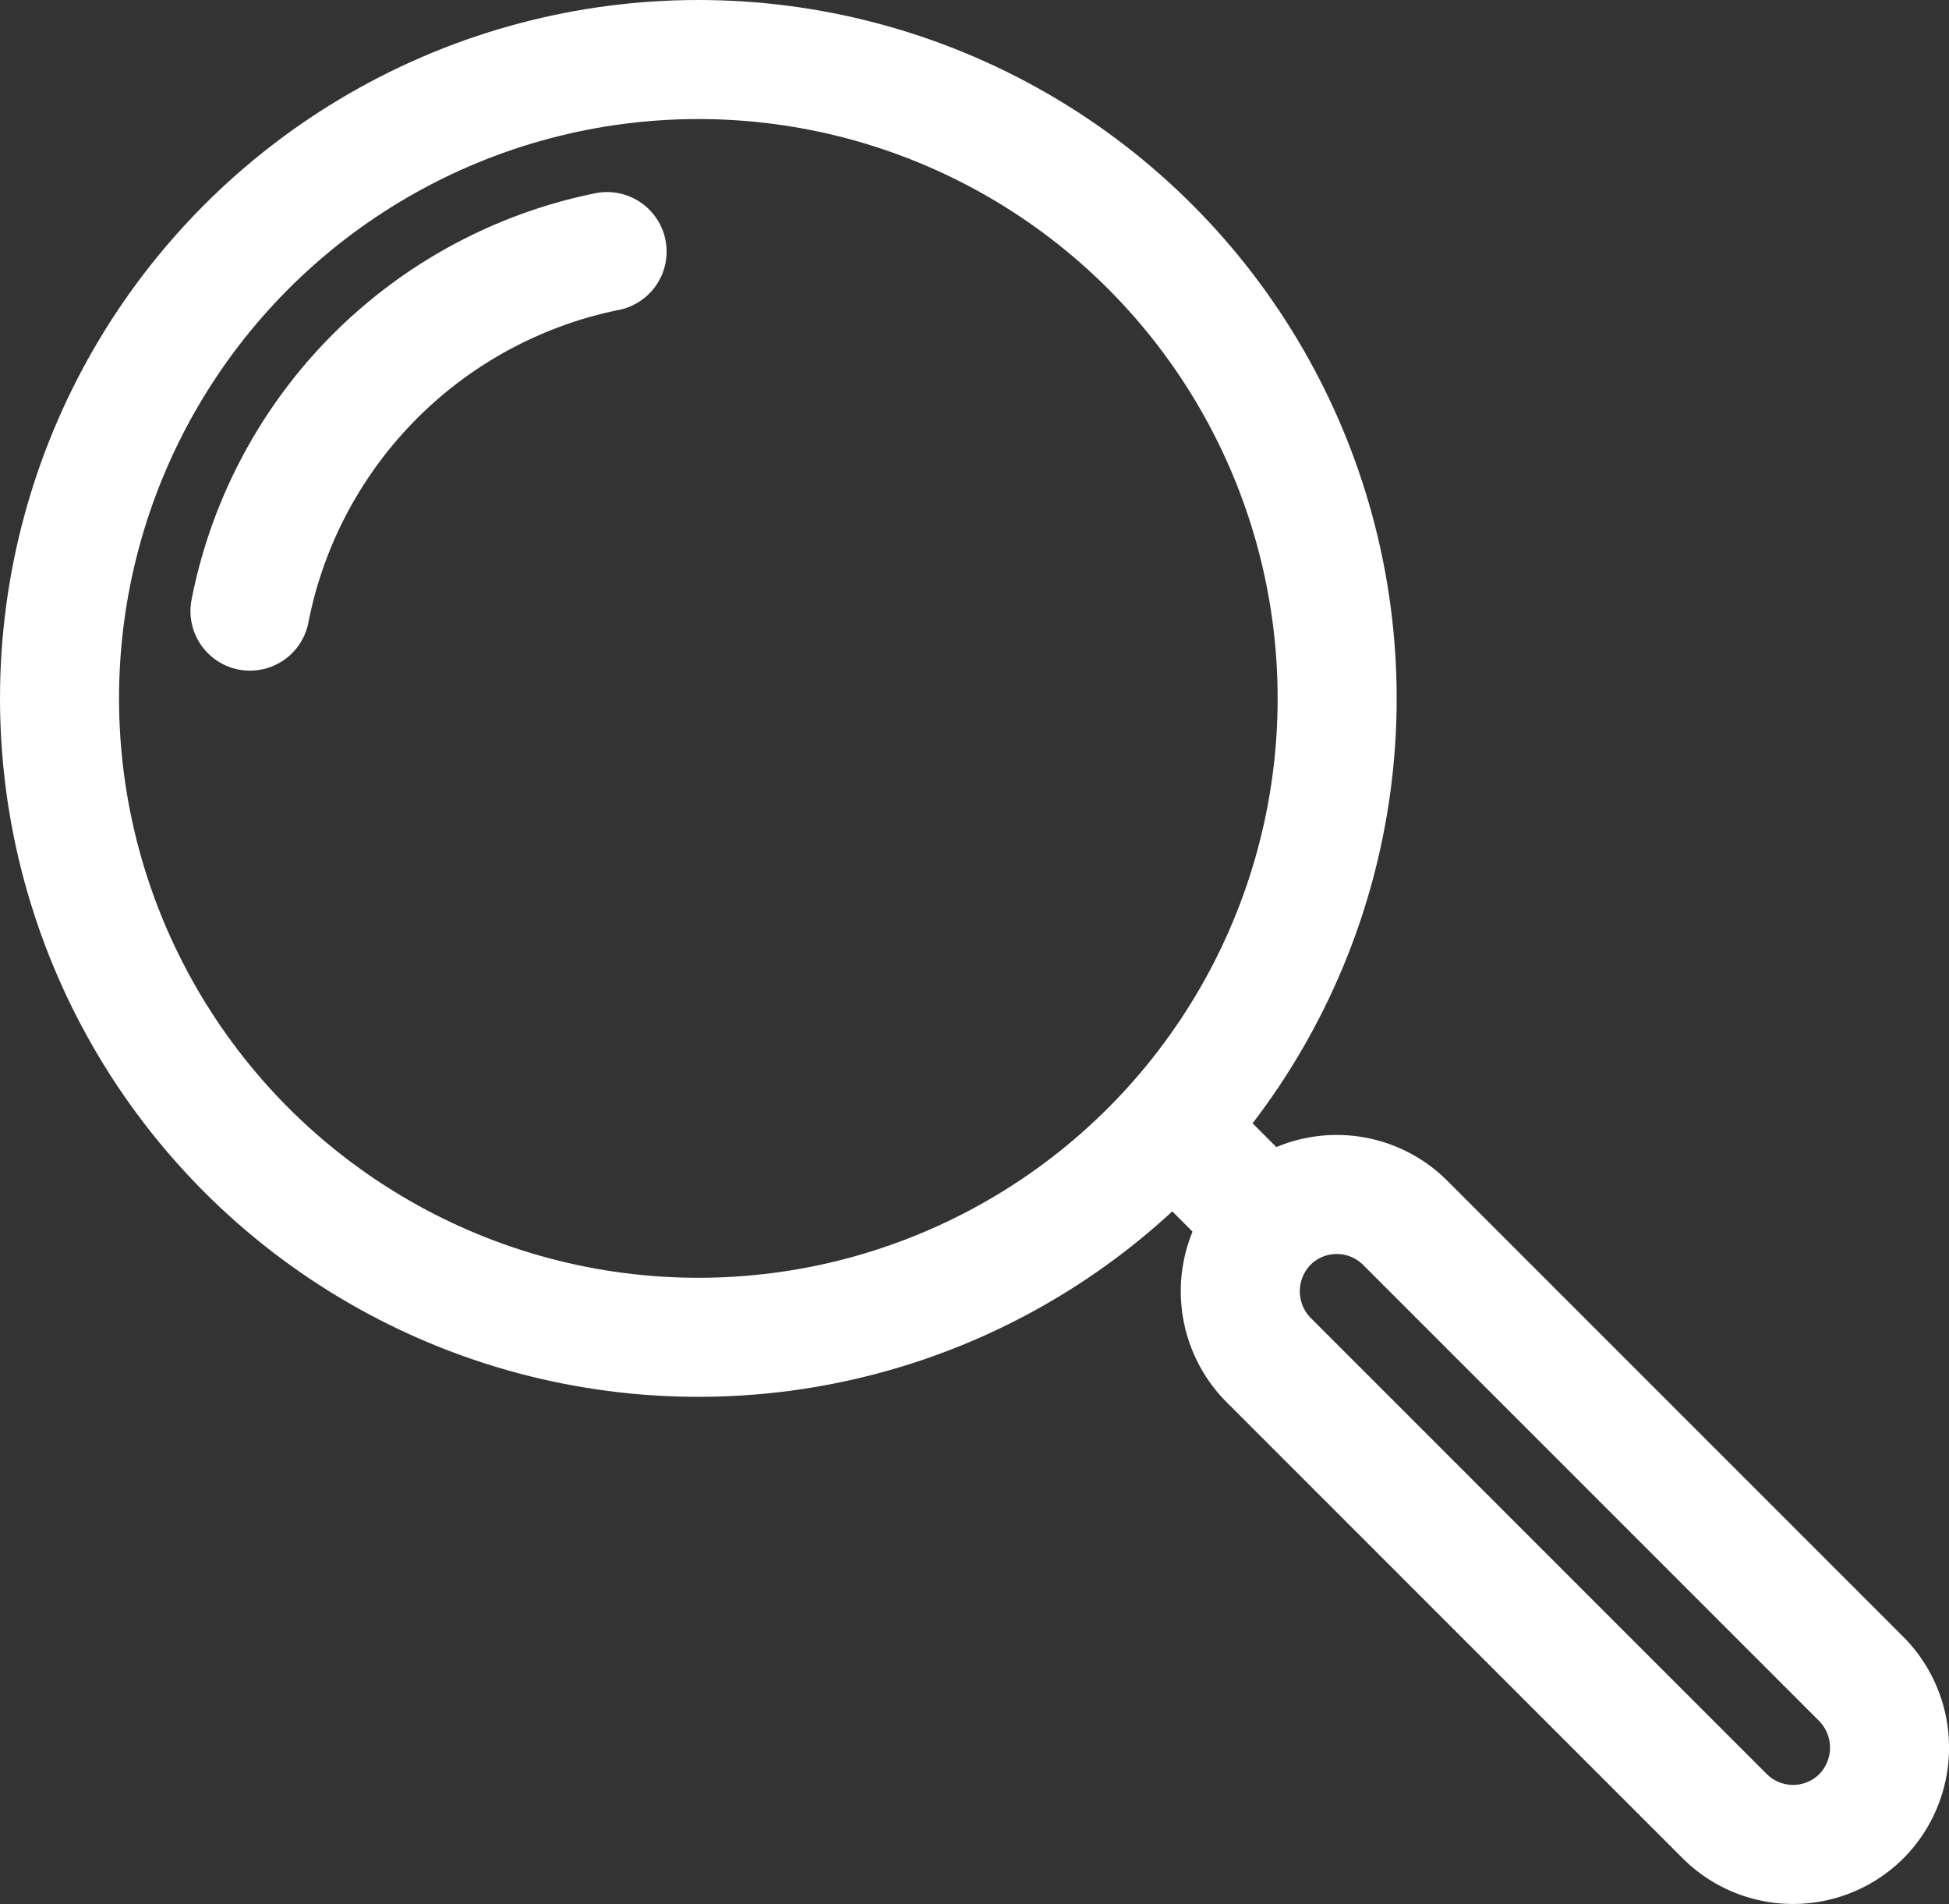<svg xmlns="http://www.w3.org/2000/svg" id="a577fc87-dd62-40cd-bb87-08e63c651ae4" data-name="Layer 1" width="24.56" height="23.99" viewBox="0 0 24.56 23.99"><rect x="0" y="0" width="24.56" height="23.99" fill="#333333" stroke="none"/><g id="a6c34cca-1b95-4f5f-8e6a-3b78ccba4d8a" data-name="bfb53f9e-a5ae-404b-b976-1c34928f486b"><g id="ec1d3b3f-880f-4fb9-9d3b-3b20622111ca" data-name="acb15f59-c30b-4724-bba6-85da8df7c594"><circle cx="8.8" cy="8.8" r="8.05" fill="none" stroke="#fff" stroke-linejoin="round" stroke-width="1.5"></circle><path d="M10.58,12.81a5.75,5.75,0,0,1,4.5-4.53" transform="translate(-7.43 -5.11)" fill="none" stroke="#fff" stroke-linecap="round" stroke-linejoin="round" stroke-width="1.5"></path><path d="M25.14,20.52l5.75,5.75a1.23,1.23,0,0,1,0,1.72h0a1.22,1.22,0,0,1-1.73,0h0l-5.75-5.75a1.23,1.23,0,0,1,0-1.72h0a1.22,1.22,0,0,1,1.73,0Z" transform="translate(-7.43 -5.11)" fill="none" stroke="#fff" stroke-linejoin="round" stroke-width="1.5"></path><line x1="14.77" y1="14.2" x2="15.98" y2="15.41" fill="none" stroke="#fff" stroke-linejoin="round" stroke-width="1.5"></line></g></g></svg>